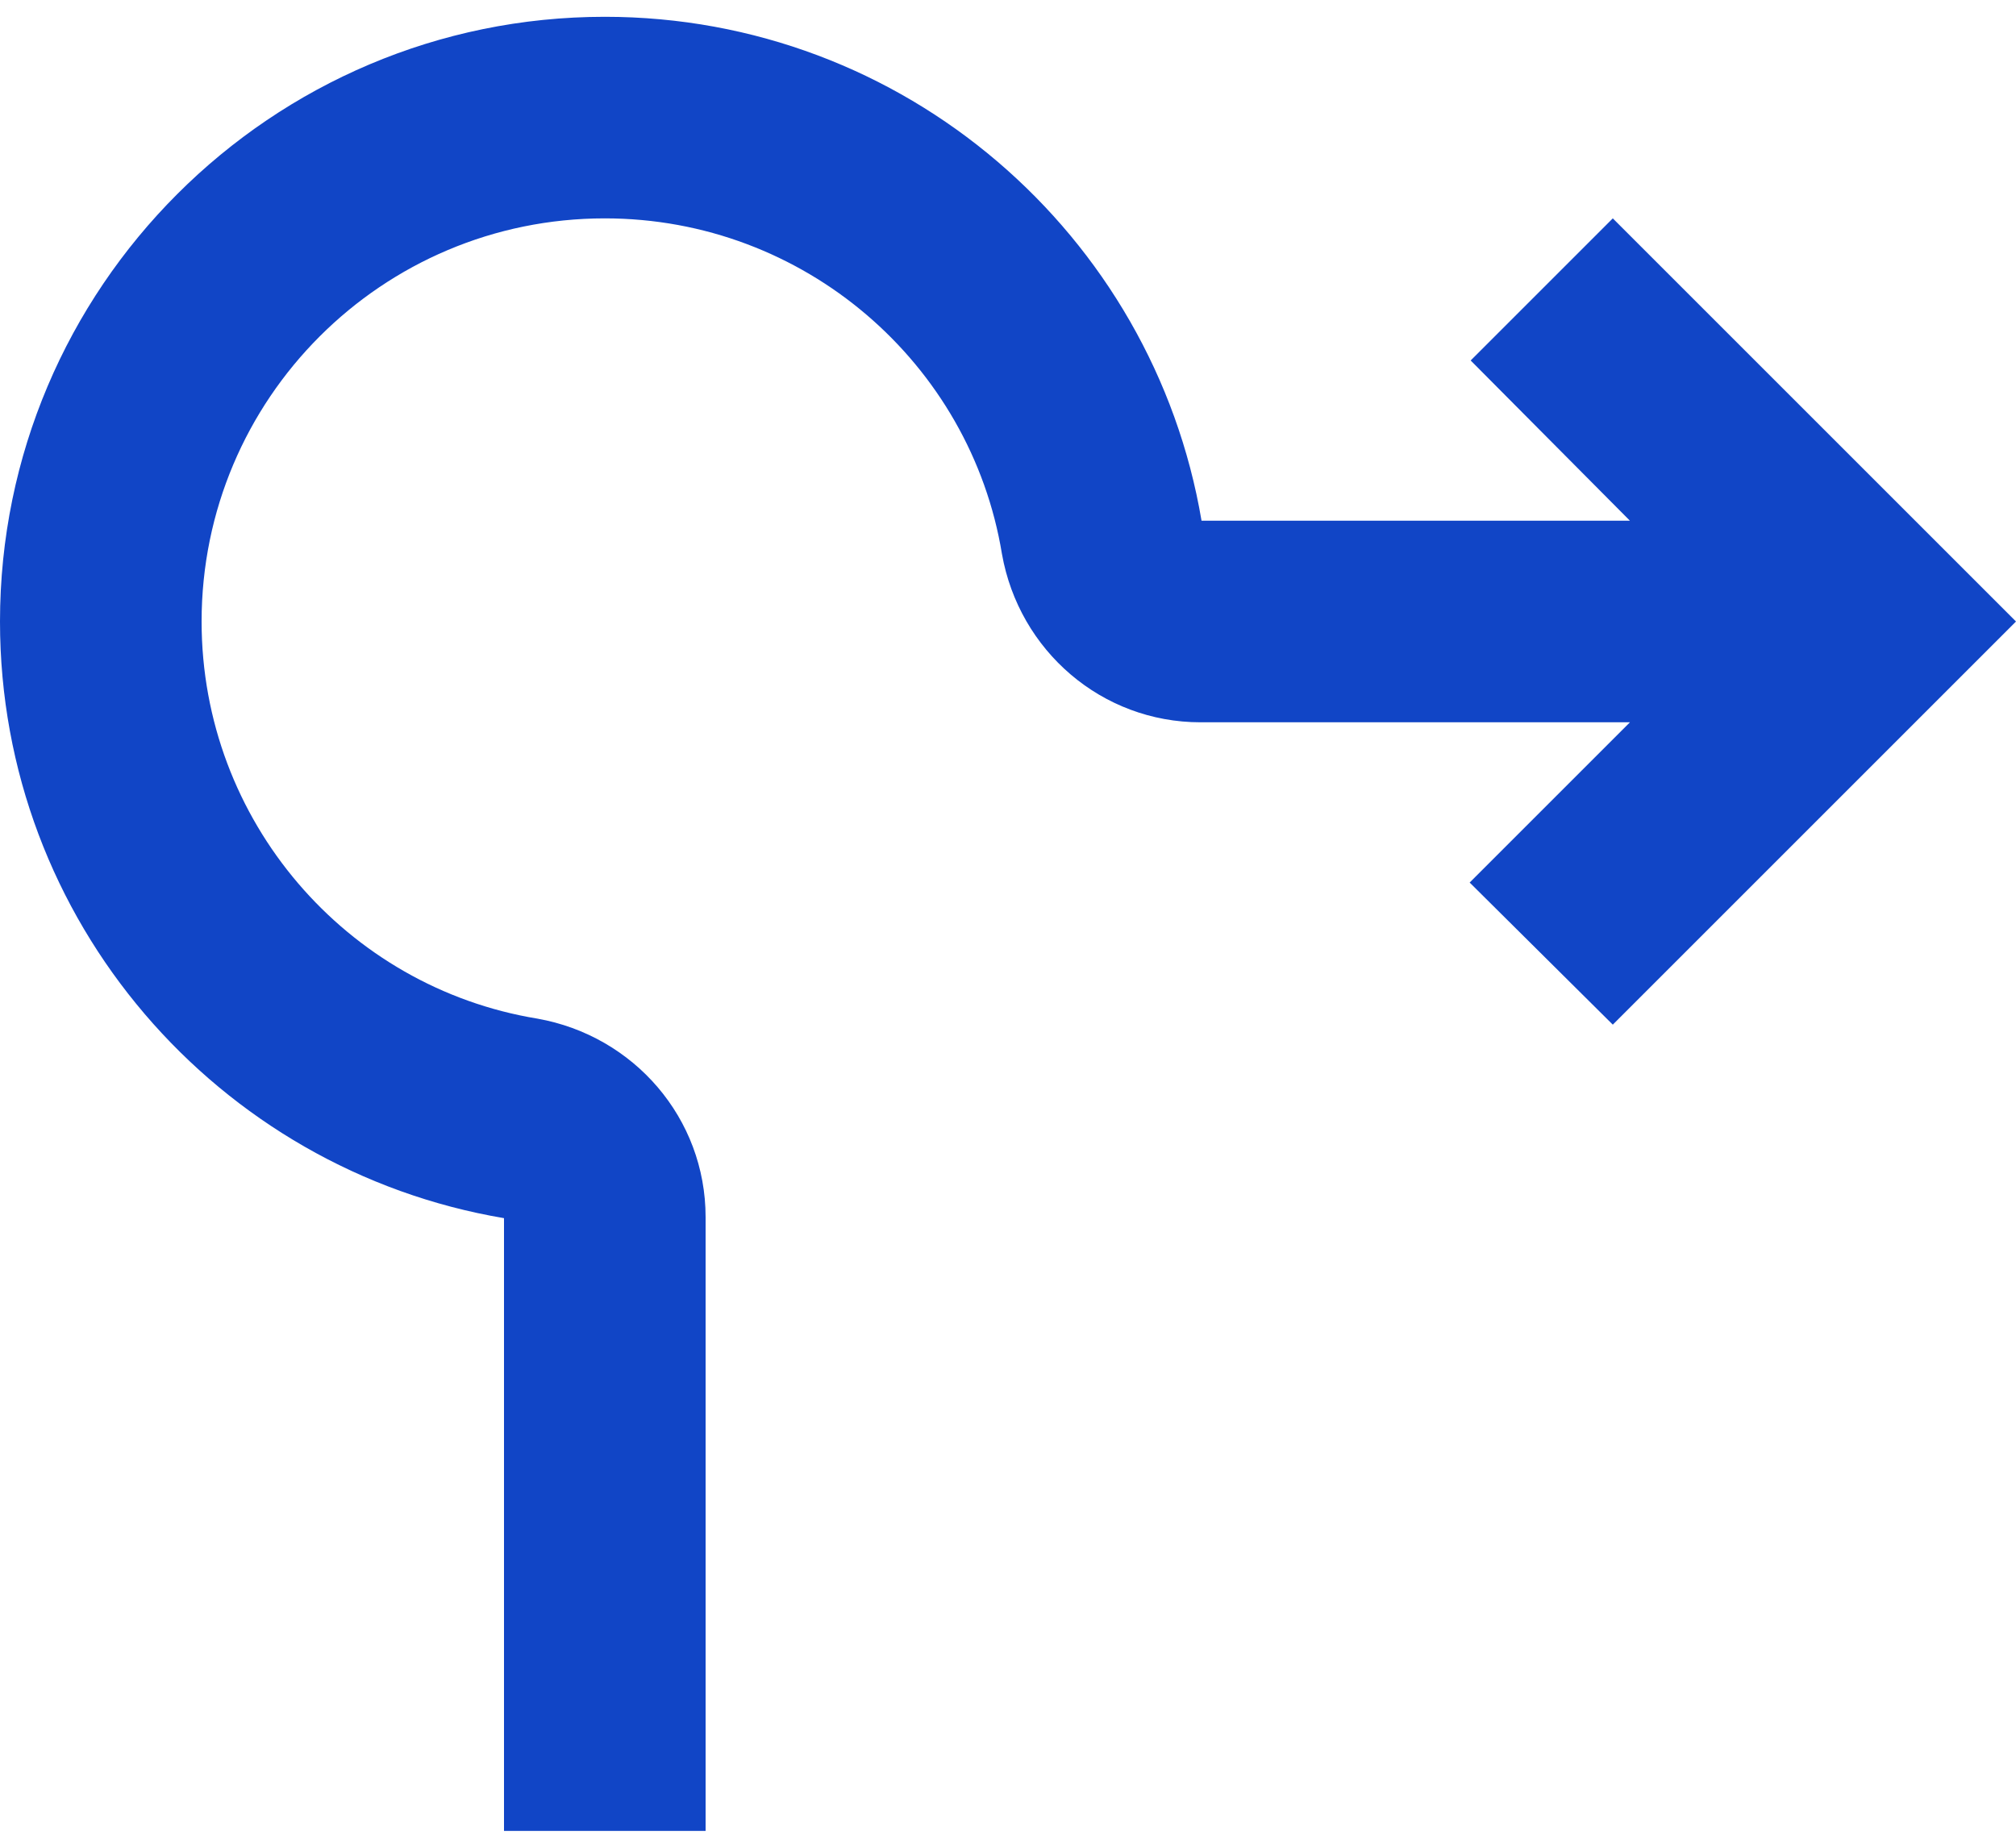 <svg width="24" height="22" viewBox="0 0 24 22" fill="none" xmlns="http://www.w3.org/2000/svg">
<path d="M14.304 6.2C13.728 2.792 10.764 0.2 7.2 0.2C3.228 0.2 0 3.428 0 7.4C0 10.964 2.592 13.928 6 14.504V21.8H8.4V14.492C8.4 13.316 7.548 12.332 6.396 12.128C4.128 11.756 2.4 9.776 2.4 7.4C2.4 4.748 4.548 2.6 7.2 2.6C9.576 2.6 11.556 4.328 11.928 6.596C12.132 7.748 13.116 8.6 14.292 8.6H19.404L17.496 10.508L19.2 12.2L24 7.4L19.2 2.6L17.508 4.292L19.404 6.2H14.304Z" fill="#1145C6"/>
</svg>
